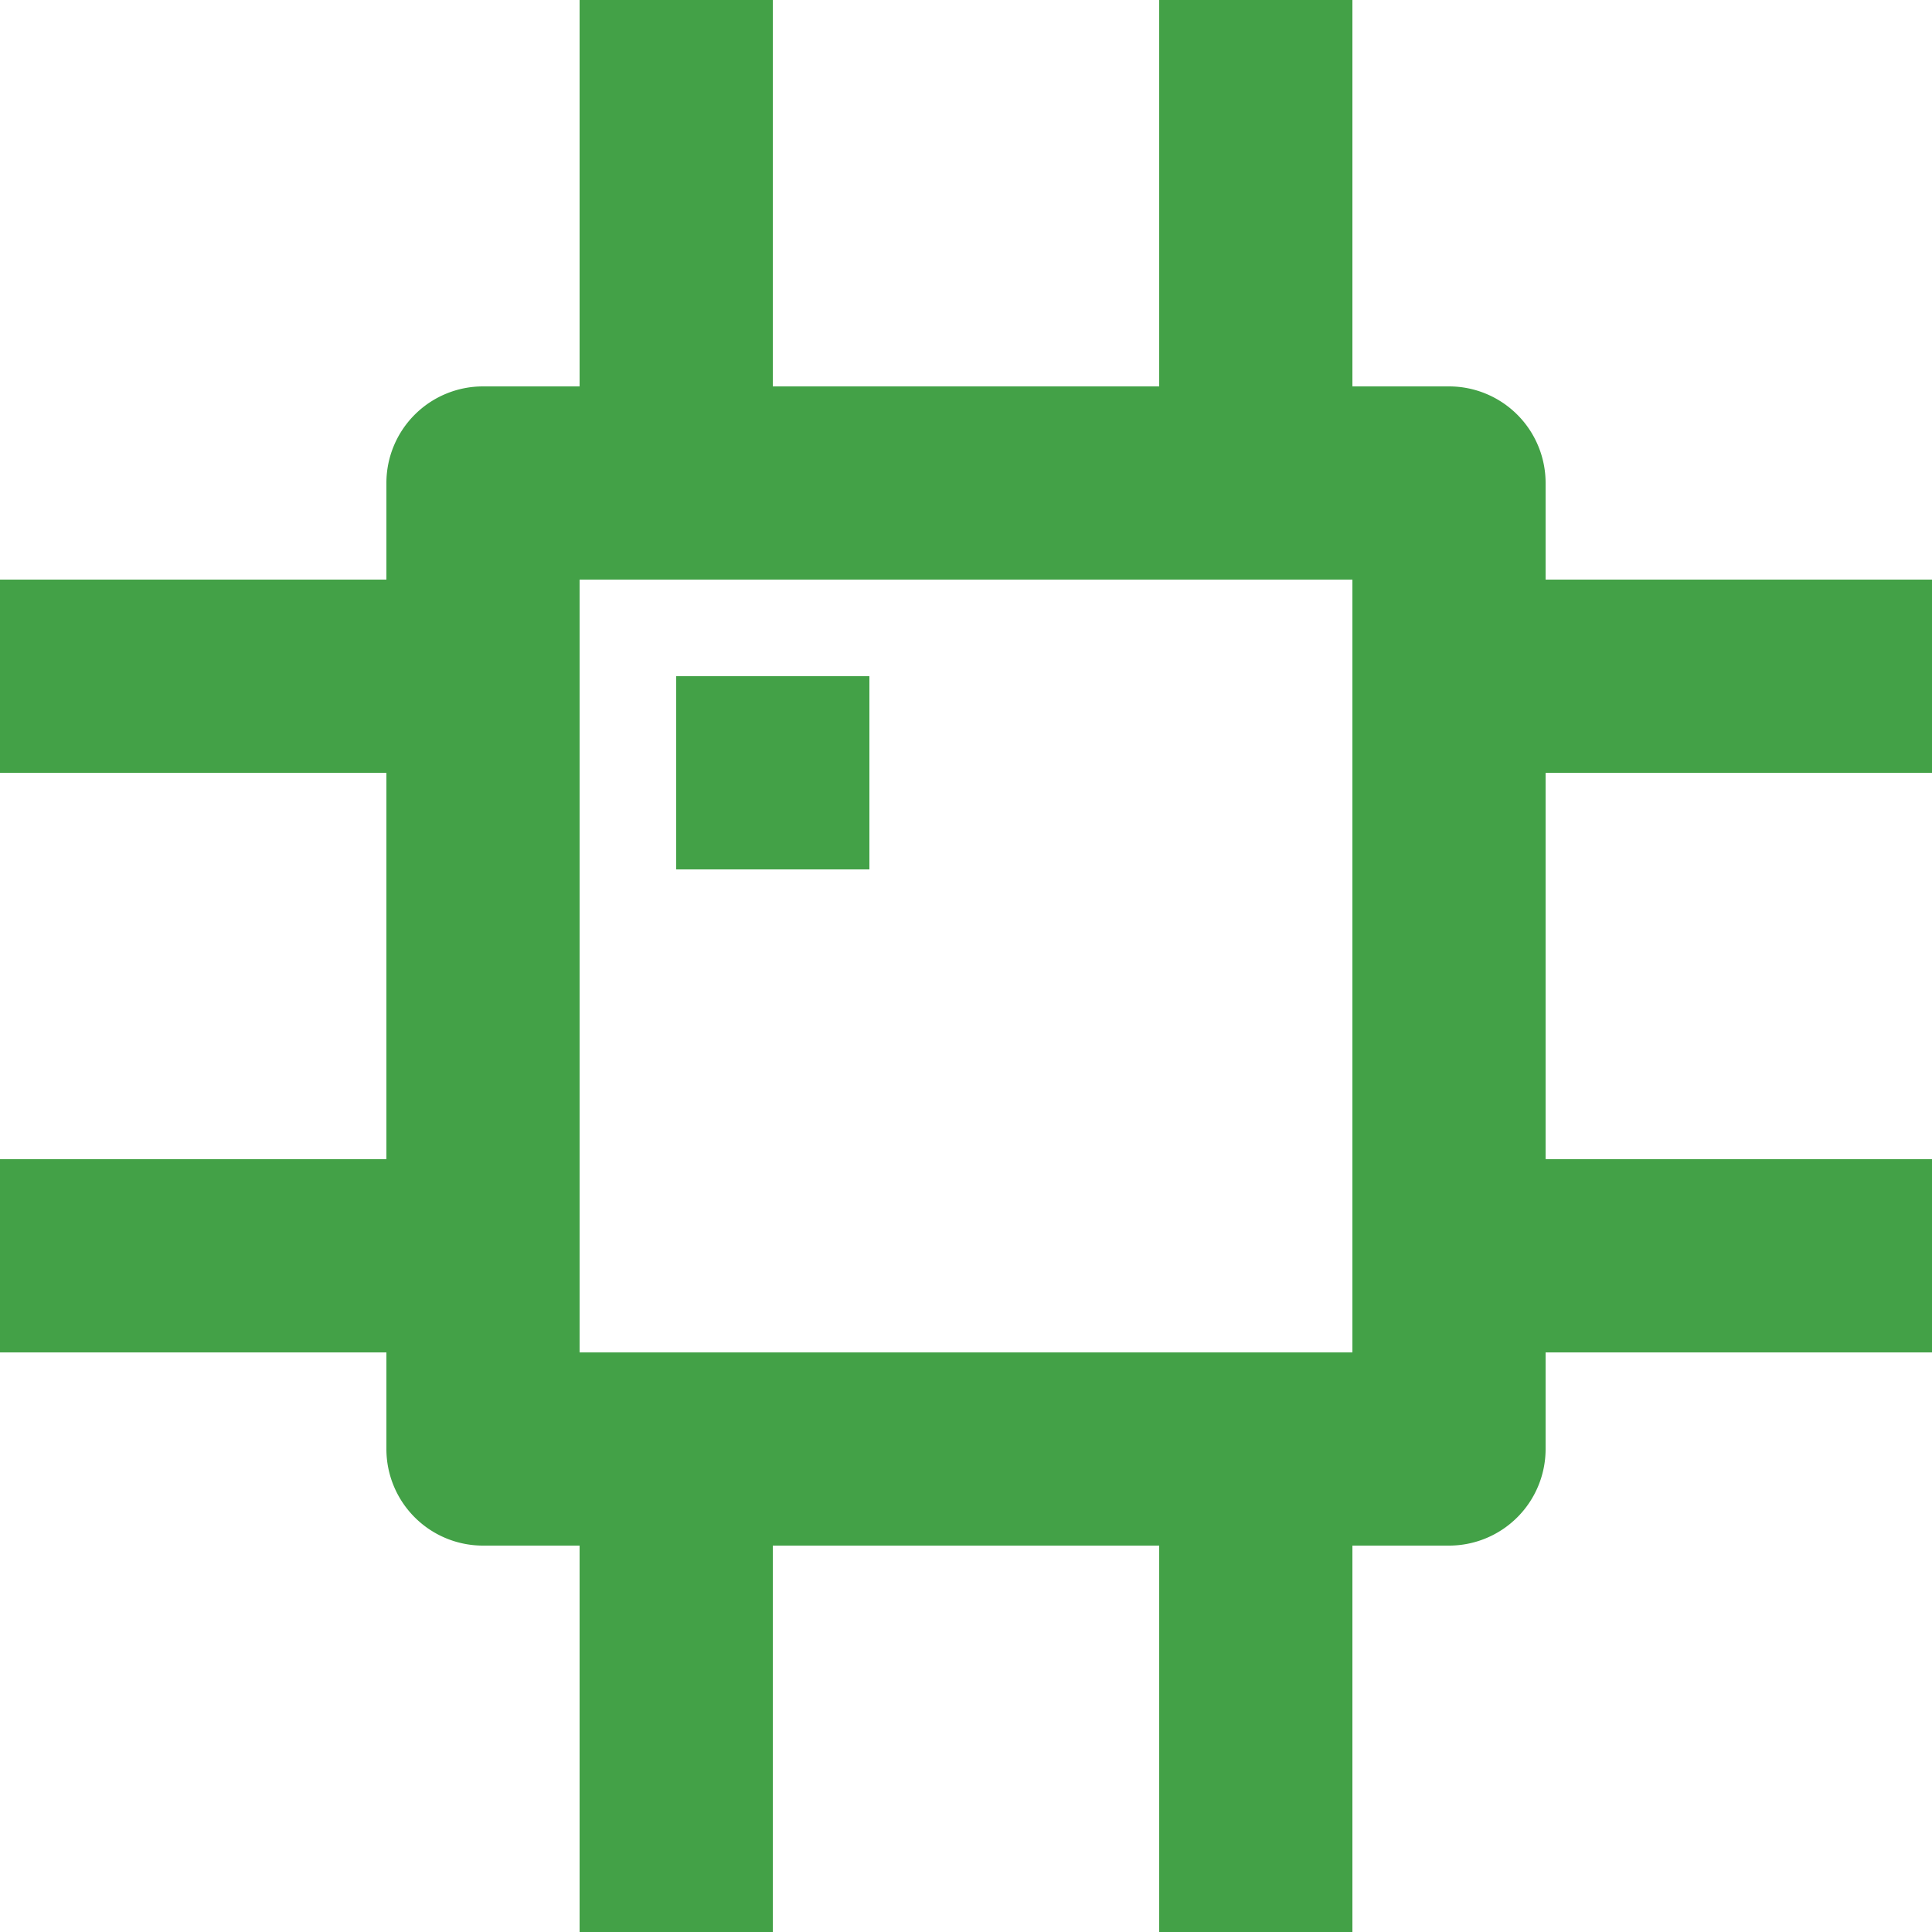 <svg xmlns="http://www.w3.org/2000/svg" width="48" height="48" viewBox="0 0 48 48">
  <g id="Layer_2" data-name="Layer 2" transform="translate(-2 -2)">
    <path id="Path_30" data-name="Path 30" d="M40.4,14A2.4,2.4,0,0,0,38,11.6H35.6V2H30.8v9.6H21.2V2H16.4v9.6H14A2.4,2.4,0,0,0,11.6,14v2.4H2v4.8h9.6v9.6H2v4.8h9.6V38A2.4,2.4,0,0,0,14,40.4h2.4V50h4.8V40.4h9.6V50h4.8V40.4H38A2.4,2.4,0,0,0,40.4,38V35.6H50V30.8H40.4V21.2H50V16.4H40.4ZM35.6,35.6H16.4V16.4H35.6Z" fill="#43a147"/>
    <rect id="Rectangle_83" data-name="Rectangle 83" width="4.8" height="4.8" transform="translate(18.8 18.8)" fill="#43a147"/>
  </g>
</svg>
